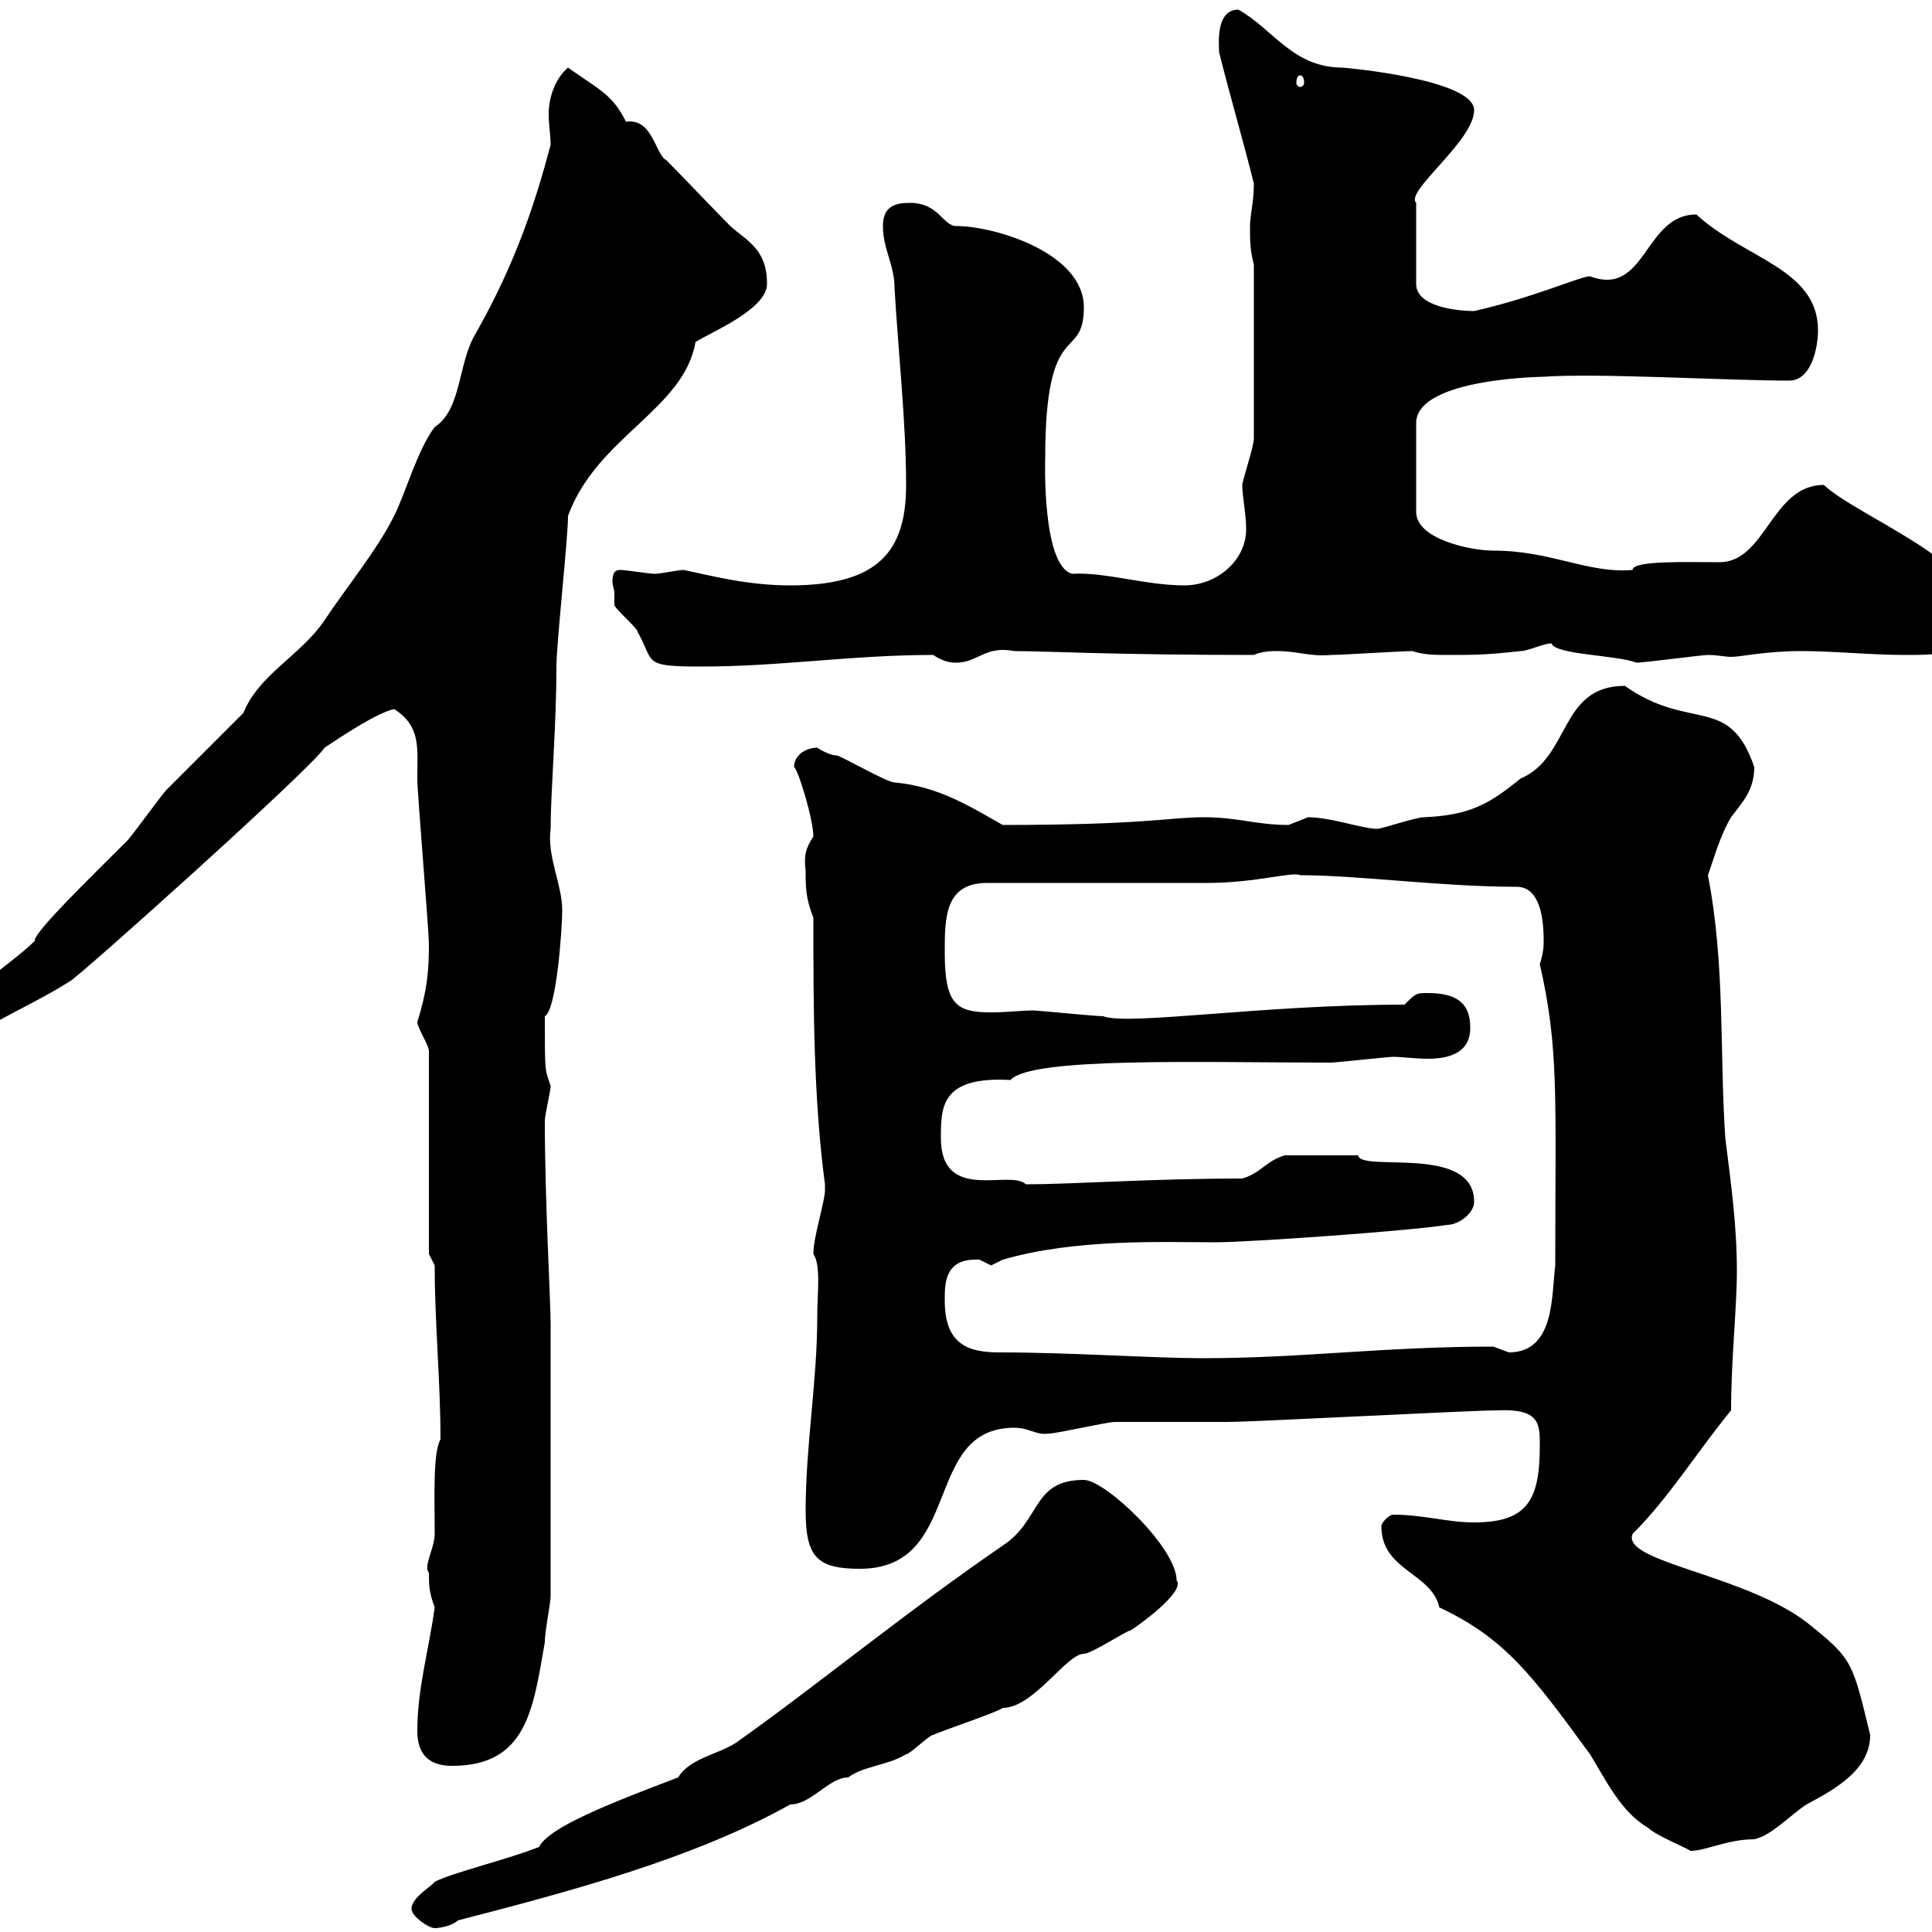 <svg xmlns="http://www.w3.org/2000/svg" xmlns:xlink="http://www.w3.org/1999/xlink" width="300" height="300"><path d="M63.90 296.40C63.90 297.60 66.60 299.40 67.50 299.40C68.10 299.40 70.20 299.10 71.10 298.20C88.50 293.70 107.70 288.60 122.70 280.20C126 280.20 128.70 276 131.70 276C134.10 274.20 137.70 274.20 140.70 272.40C141.30 272.40 144.30 269.40 144.90 269.40C146.10 268.80 155.10 265.80 155.70 265.20C160.50 265.20 165.60 256.80 168.30 256.80C169.50 256.80 174.90 253.20 175.50 253.20C176.10 252.90 184.20 247.20 182.70 245.40C182.70 240.30 171.60 229.80 168.30 229.80C160.20 229.80 161.70 236.10 155.70 240C140.40 250.50 126.60 261.90 114.30 270.60C111.60 272.40 107.10 273 105.30 276C94.20 280.20 85.20 283.80 83.70 286.80C78.30 288.90 70.50 290.70 67.50 292.20C67.20 292.80 63.90 294.60 63.90 296.40ZM214.50 237C214.50 243.90 222.30 244.20 223.50 249.60C233.70 254.40 237.90 260.10 246.90 272.40C249.30 276.30 251.70 281.40 255.90 283.80C257.10 285 261.60 286.80 262.50 287.40C264.90 287.40 268.20 285.60 272.40 285.60C275.10 285 277.80 282 280.50 280.20C285 277.80 290.40 274.80 290.40 269.40C287.70 258.30 287.70 257.70 281.40 252.60C271.80 244.50 251.70 242.70 253.50 238.20C259.20 232.50 263.40 225.60 268.80 219C268.80 211.20 269.70 203.10 269.70 197.40C269.70 190.20 268.80 183.90 267.90 176.70C267 163.20 267.90 149.70 265.20 135.90C266.10 133.50 267 129.90 268.80 126.90C270.60 124.50 272.40 122.70 272.40 119.10C268.50 107.70 262.50 113.70 252.30 106.50C242.10 106.50 243.90 117.60 236.10 120.90C231.30 124.80 228.30 126.60 221.10 126.90C219.90 126.90 214.50 128.70 213.90 128.70C211.50 128.70 206.70 126.90 203.10 126.90C203.10 126.90 200.10 128.10 200.10 128.10C195 128.10 192.30 126.90 186.90 126.90C181.50 126.90 177.90 128.10 155.70 128.10C150.90 125.40 145.80 122.10 138.90 121.50C137.70 121.50 130.50 117.30 129.90 117.30C128.70 117.30 126.90 116.10 126.90 116.10C125.10 116.10 123.30 117.30 123.30 119.10C123.90 119.40 126.30 127.20 126.30 129.90C125.10 131.70 124.80 132.90 125.10 135.30C125.10 137.70 125.10 139.50 126.30 142.50C126.30 156 126.30 170.40 128.10 183.90C128.10 183.90 128.10 183.90 128.10 184.80C128.10 186.60 126.30 192 126.30 194.70C127.50 196.50 126.90 200.70 126.90 204.60C126.90 214.50 125.10 224.40 125.10 234.60C125.10 241.80 126.90 243.60 133.50 243.60C149.70 243.60 143.10 221.70 157.50 221.70C159.90 221.70 160.80 222.90 162.90 222.60C164.10 222.60 171.90 220.80 173.10 220.80C174.90 220.80 188.70 220.80 190.50 220.80C194.70 220.80 228.30 219 232.50 219C239.10 218.70 239.10 221.10 239.10 224.40C239.10 232.80 237.30 236.40 228.90 236.40C224.70 236.40 221.10 235.20 216.30 235.20C215.70 235.20 214.50 236.40 214.50 237ZM64.80 268.80C64.80 272.40 66.60 274.20 70.20 274.20C81.90 274.20 82.80 265.20 84.60 255C84.60 253.20 85.50 249 85.50 247.80L85.50 205.50C85.50 201.90 84.60 186.60 84.60 174C84.60 173.10 85.50 169.50 85.50 168.60C84.60 165.90 84.60 166.80 84.60 157.80C86.40 156.90 87.30 144.30 87.30 141.30C87.30 137.40 84.90 132.90 85.50 128.70C85.50 123 86.40 112.80 86.40 103.50C86.40 99.90 88.20 83.70 88.20 80.10C92.70 67.80 106.20 63.60 108 53.10C110.40 51.60 119.10 48 119.10 44.10C119.10 38.70 116.10 37.50 113.40 35.10C111.60 33.30 105.30 26.70 103.50 24.90C101.70 24 101.40 18.30 97.20 18.90C95.10 14.70 93.30 14.10 88.20 10.50C86.10 12.30 85.20 15.30 85.20 17.70C85.20 19.50 85.50 21 85.50 22.50C83.10 31.50 80.10 40.80 73.80 51.90C71.10 56.40 71.70 63.60 67.50 66.30C64.80 69.90 63 76.50 61.20 80.10C58.50 85.50 54 90.90 50.40 96.30C46.80 101.70 40.20 104.70 37.80 110.70C36 112.50 27.60 120.90 25.80 122.70C25.20 123.30 20.40 129.90 19.80 130.50C14.40 135.90 5.10 144.90 5.40 146.10C1.50 150-8.40 156-8.40 159.60C-8.40 160.50-4.80 160.50-3 160.50C-2.70 159.30 5.70 155.70 10.80 152.40C11.10 152.70 48.30 119.40 50.40 116.10C53.10 114.30 58.50 110.70 61.20 110.10C65.40 112.80 64.80 116.10 64.80 120.90C64.80 123.30 66.60 144.30 66.60 146.70C66.60 150.90 66.30 153.90 64.80 158.70C64.80 159.60 66.60 162.30 66.60 163.20L66.60 194.70L67.50 196.50C67.50 205.50 68.40 214.50 68.40 223.50C67.20 225.60 67.50 232.50 67.50 238.20C67.50 240.30 65.70 243.30 66.60 244.20C66.60 246 66.60 247.20 67.50 249.60C66.60 256.20 64.80 262.20 64.80 268.80ZM155.10 210C150 210 146.70 208.50 146.70 201.90C146.70 199.20 146.70 195.30 152.10 195.60C152.10 195.60 153.90 196.50 153.90 196.50C153.90 196.50 155.70 195.60 155.70 195.60C167.10 192.30 180.60 192.90 188.70 192.90C194.10 192.90 219.30 191.10 224.70 190.20C226.50 190.20 228.90 188.40 228.90 186.60C228.90 177.60 211.20 182.10 210.90 179.40C208.50 179.40 203.70 179.40 199.50 179.40C196.50 180.30 195.90 182.10 192.90 183C178.80 183 166.50 183.90 159.30 183.90C156.90 181.50 146.10 186.90 146.10 176.70C146.10 171.90 146.10 167.10 156.90 167.70C160.20 164.10 186 165 206.70 165C207.30 165 215.70 164.10 216.30 164.10C217.80 164.10 219.60 164.40 221.70 164.40C225 164.40 228.30 163.50 228.30 159.60C228.30 156 226.50 154.20 221.70 154.20C219.90 154.20 219.90 154.20 218.10 156C195.90 156 175.20 159.30 171.30 157.80C170.10 157.80 161.10 156.90 160.50 156.90C158.70 156.90 156.30 157.20 153.90 157.20C148.50 157.20 146.70 156 146.70 147.90C146.70 142.50 146.70 137.10 153.30 137.10C158.70 137.10 182.10 137.10 187.50 137.10C195 137.10 200.70 135.30 201.90 135.90C210.90 135.90 223.80 137.70 235.50 137.70C239.10 137.70 239.70 142.50 239.70 146.10C239.70 146.70 239.70 147.90 239.10 149.70C242.10 162.90 241.50 170.10 241.50 196.50C240.90 201 241.50 210 234.30 210C234.30 210 231.90 209.10 231.90 209.10C214.80 209.10 202.20 210.90 186.90 210.90C178.80 210.90 166.50 210 155.10 210ZM95.40 92.10C95.40 92.10 95.40 93.90 95.40 93.90C95.40 94.50 99 97.50 99 98.10C101.70 102.90 99.60 103.50 108.90 103.50C121.20 103.50 132.30 101.70 144.90 101.70C146.70 102.90 147.90 102.90 148.50 102.90C151.80 102.90 153 100.20 157.50 101.10C162.60 101.10 172.50 101.70 194.70 101.70C195.90 101.10 197.70 101.10 198.30 101.10C201.60 101.10 203.40 102 206.70 101.70C208.50 101.70 217.50 101.10 219.30 101.10C221.10 101.70 222.90 101.70 224.70 101.70C228.90 101.70 230.70 101.70 236.10 101.10C237.30 101.10 239.70 99.90 240.90 99.90C241.50 101.70 251.10 101.70 254.10 102.90C255.30 102.90 264.30 101.70 265.20 101.70C266.70 101.70 267.90 102 268.80 102C270.30 102 274.20 101.10 279.60 101.10C285 101.10 290.40 101.70 295.80 101.70C301.20 101.70 307.50 101.70 307.50 95.70C307.50 87.30 288.30 80.10 283.20 75.30C275.10 75.30 274.20 87.30 267 87.30C261.90 87.30 253.50 87 253.50 88.50C246.60 89.10 240.90 85.50 231.90 85.50C228.30 85.50 219.90 83.70 219.90 79.50L219.90 65.70C219.90 58.50 240.90 58.50 239.70 58.50C248.10 57.90 268.20 59.10 277.80 59.10C281.40 59.10 282.30 53.70 282.30 51.30C282.30 41.70 270.90 40.20 263.40 33.30C255.30 33.30 255.60 46.20 246.90 42.90C245.40 42.90 238.20 46.20 228.90 48.30C226.50 48.30 219.90 47.70 219.90 44.10L219.90 31.50C218.10 29.70 228.90 21.90 228.90 17.10C228.90 12.30 208.80 10.50 208.50 10.50C200.70 10.50 197.70 4.50 192.30 1.50C188.70 1.50 189.30 6.90 189.30 8.10C191.10 15.30 192.90 21.30 194.70 28.50C194.70 31.50 194.10 33.30 194.10 35.10C194.10 37.50 194.10 38.70 194.70 41.10L194.70 68.10C194.70 69.30 192.90 74.70 192.90 75.30C192.90 77.10 193.50 79.80 193.50 82.20C193.50 87 189 90.90 183.90 90.90C177.90 90.90 171.60 88.80 166.50 89.10C161.70 87.90 162.30 70.80 162.30 71.10C162.30 48.90 168.30 56.40 168.30 47.70C168.30 39.30 154.50 35.10 148.50 35.10C146.40 35.10 145.80 31.50 141.30 31.50C138.90 31.50 137.10 32.10 137.10 35.10C137.10 38.70 138.90 41.10 138.90 44.70C139.50 54.90 140.70 65.70 140.70 75.30C140.70 85.50 136.50 90.90 122.70 90.90C116.10 90.90 110.40 89.40 106.20 88.50C105.30 88.50 102.60 89.10 101.70 89.10C100.80 89.10 97.20 88.50 96.30 88.50C95.40 88.50 95.10 89.10 95.10 90.30C95.10 90.90 95.40 91.50 95.40 92.10ZM201.90 11.70C202.20 11.70 202.50 12 202.50 12.90C202.50 13.20 202.20 13.50 201.90 13.50C201.60 13.50 201.30 13.20 201.30 12.90C201.30 12 201.60 11.70 201.90 11.70Z"/></svg>